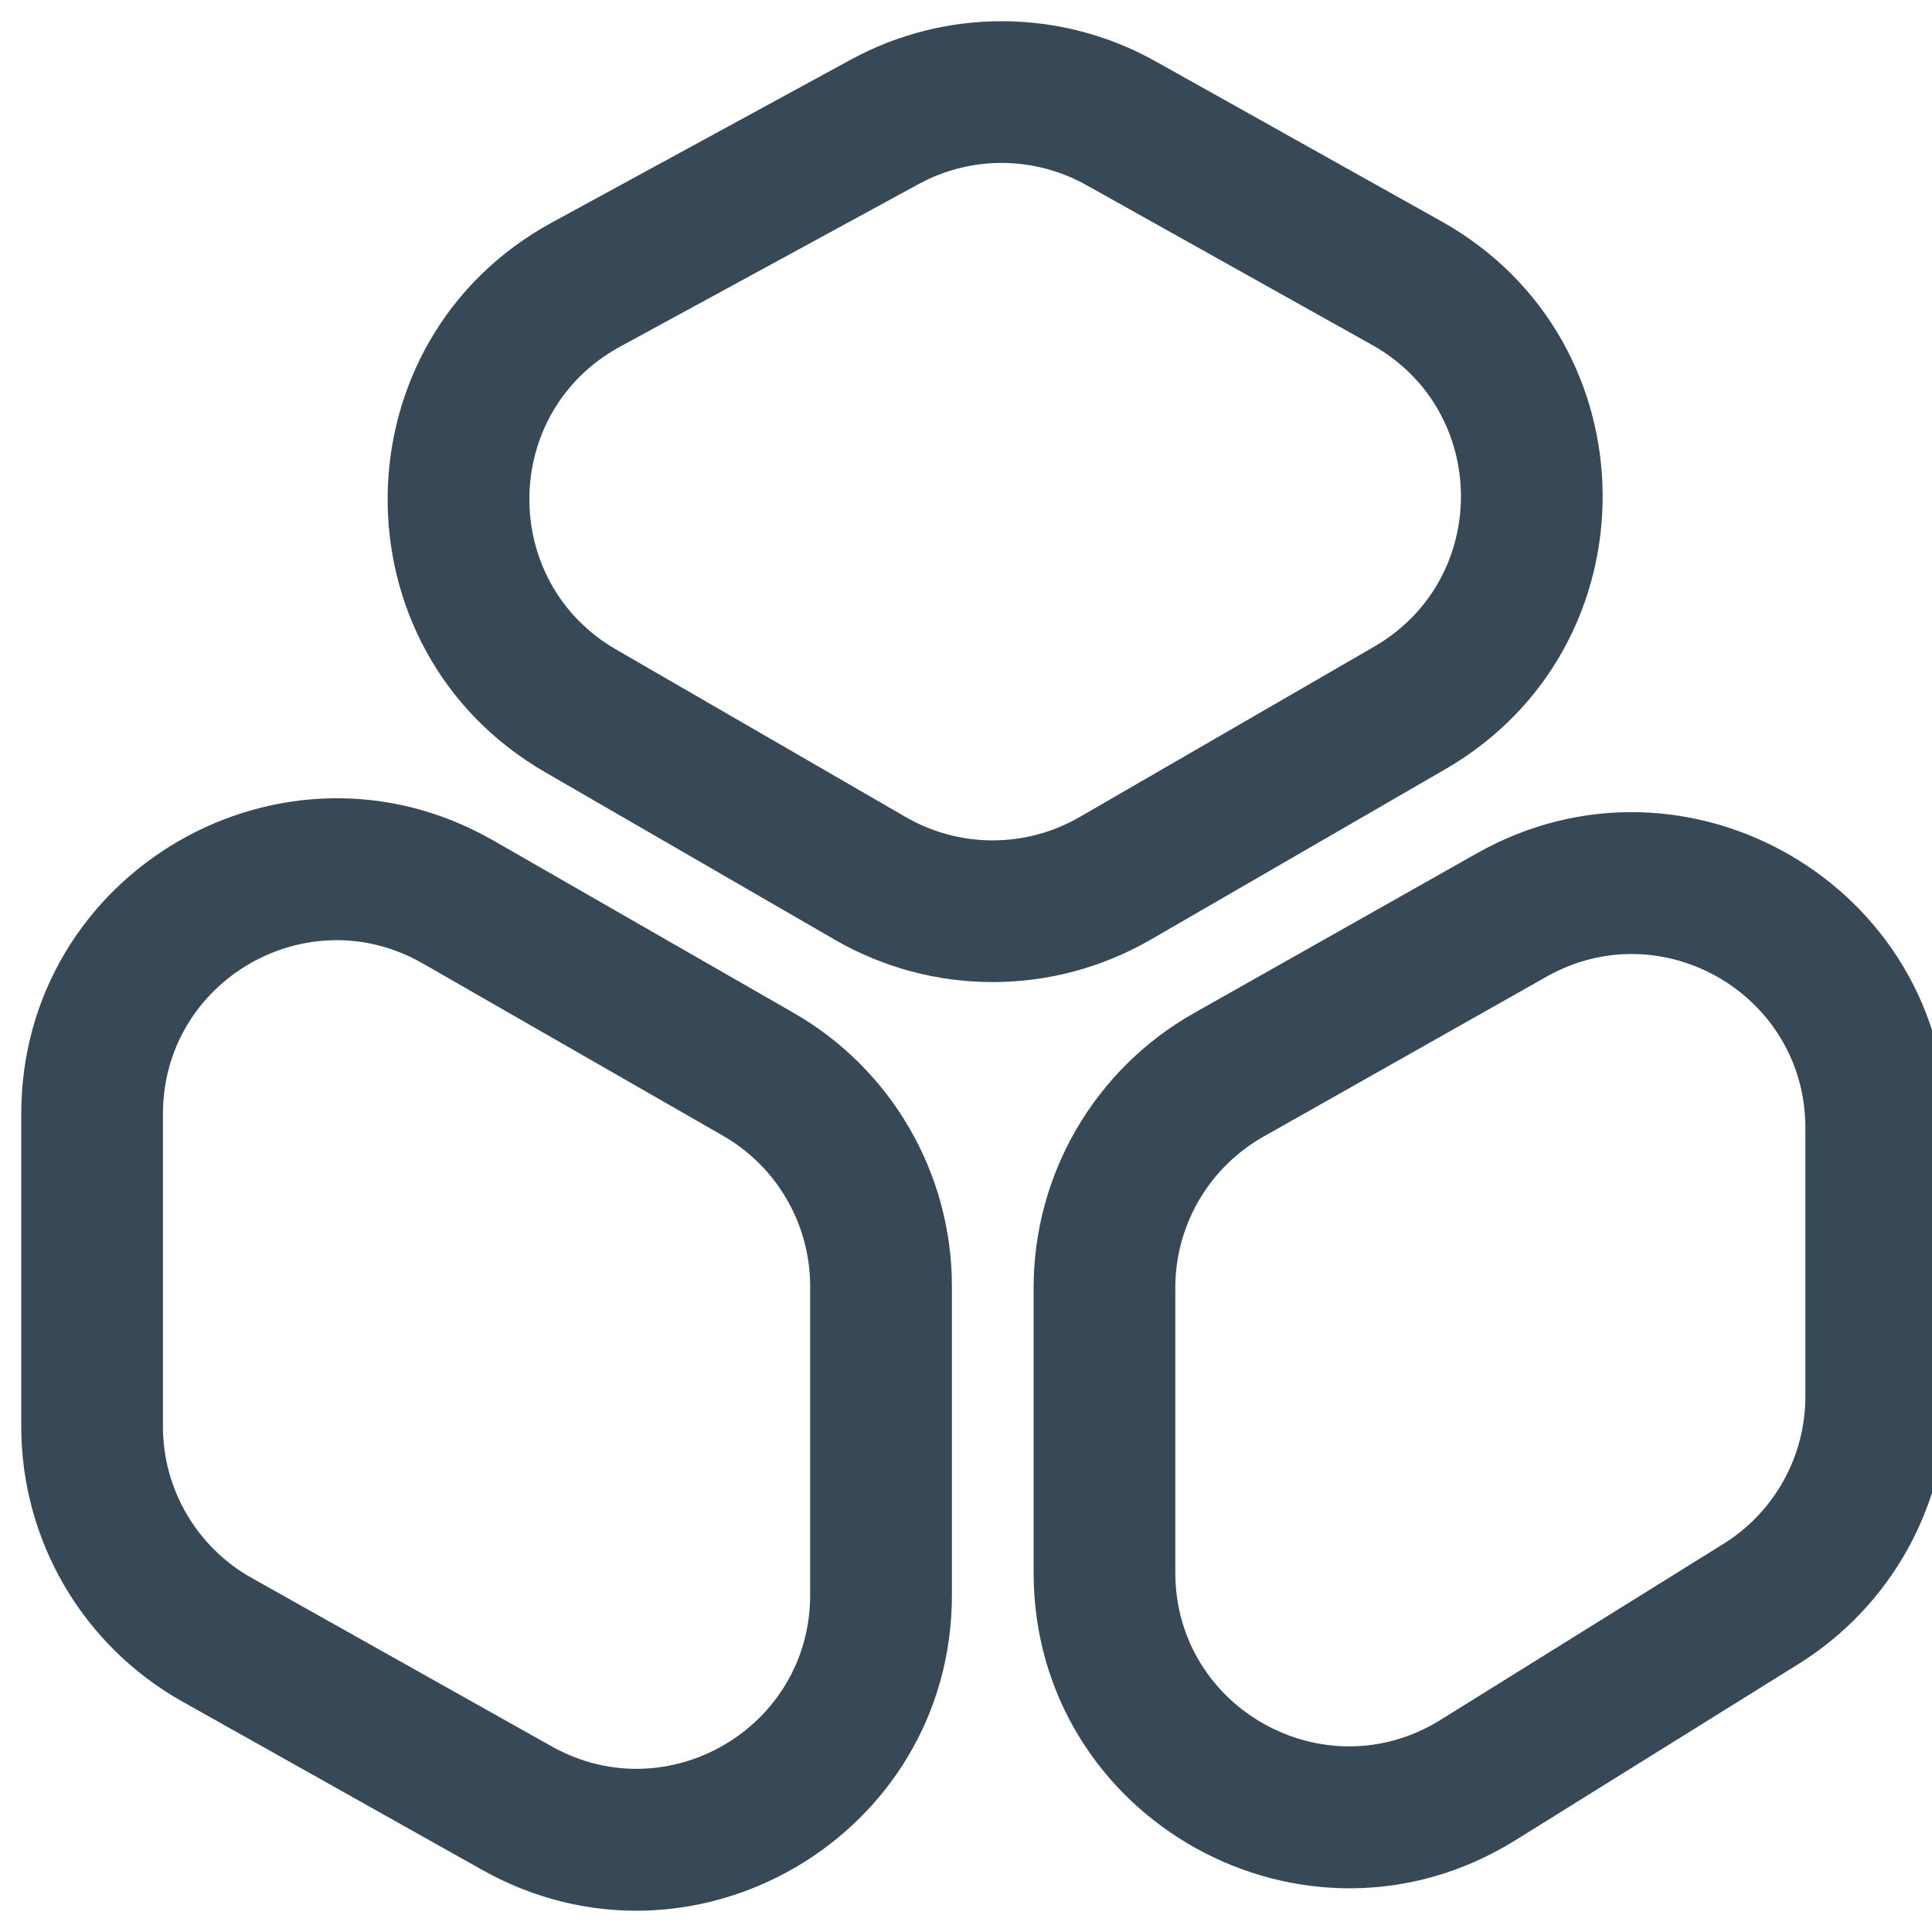 <svg width="24" height="24" viewBox="0 0 24 24" fill="none" xmlns="http://www.w3.org/2000/svg">
<g id="fi-rr-sign-in-alt" clip-path="url(#clip0_11993_23382)">
<g id="Group 302">
<path id="Vector" fill-rule="evenodd" clip-rule="evenodd" d="M14.355 0.762C13.181 0.105 11.751 0.097 10.569 0.741L6.858 2.763C4.174 4.225 4.125 8.061 6.771 9.592L10.371 11.674C11.584 12.375 13.079 12.375 14.292 11.674L17.953 9.556C20.582 8.036 20.555 4.231 17.905 2.749L14.355 0.762ZM11.411 2.287C12.062 1.932 12.849 1.937 13.495 2.299L17.045 4.285C18.504 5.101 18.519 7.195 17.072 8.032L13.411 10.15C12.743 10.536 11.92 10.536 11.252 10.15L7.653 8.068C6.196 7.225 6.223 5.113 7.7 4.308L11.411 2.287ZM0.264 13.838C0.264 10.828 3.519 8.943 6.13 10.442L9.858 12.582C11.075 13.28 11.825 14.576 11.825 15.979V19.814C11.825 22.808 8.602 24.694 5.991 23.229L2.263 21.136C1.028 20.442 0.264 19.137 0.264 17.721V13.838ZM5.253 11.969C3.816 11.143 2.024 12.181 2.024 13.838V17.721C2.024 18.5 2.445 19.219 3.125 19.601L6.853 21.694C8.29 22.501 10.064 21.462 10.064 19.814V15.979C10.064 15.206 9.651 14.493 8.982 14.109L5.253 11.969ZM18.345 10.601C20.956 9.126 24.188 11.012 24.188 14.01V17.347C24.188 18.7 23.489 19.957 22.34 20.672L18.825 22.86C16.216 24.483 12.84 22.607 12.84 19.535V15.997C12.84 14.585 13.6 13.282 14.829 12.587L18.345 10.601ZM19.211 12.133C20.648 11.321 22.427 12.36 22.427 14.01V17.347C22.427 18.092 22.043 18.784 21.41 19.178L17.895 21.365C16.459 22.259 14.6 21.226 14.6 19.535V15.997C14.6 15.219 15.019 14.502 15.695 14.12L19.211 12.133Z" fill="#374957"/>
</g>
</g>
<defs>
<clipPath id="clip0_11993_23382">
<rect width="24" height="24" fill="white" transform="translate(24) rotate(90)"/>
</clipPath>
</defs>
</svg>
